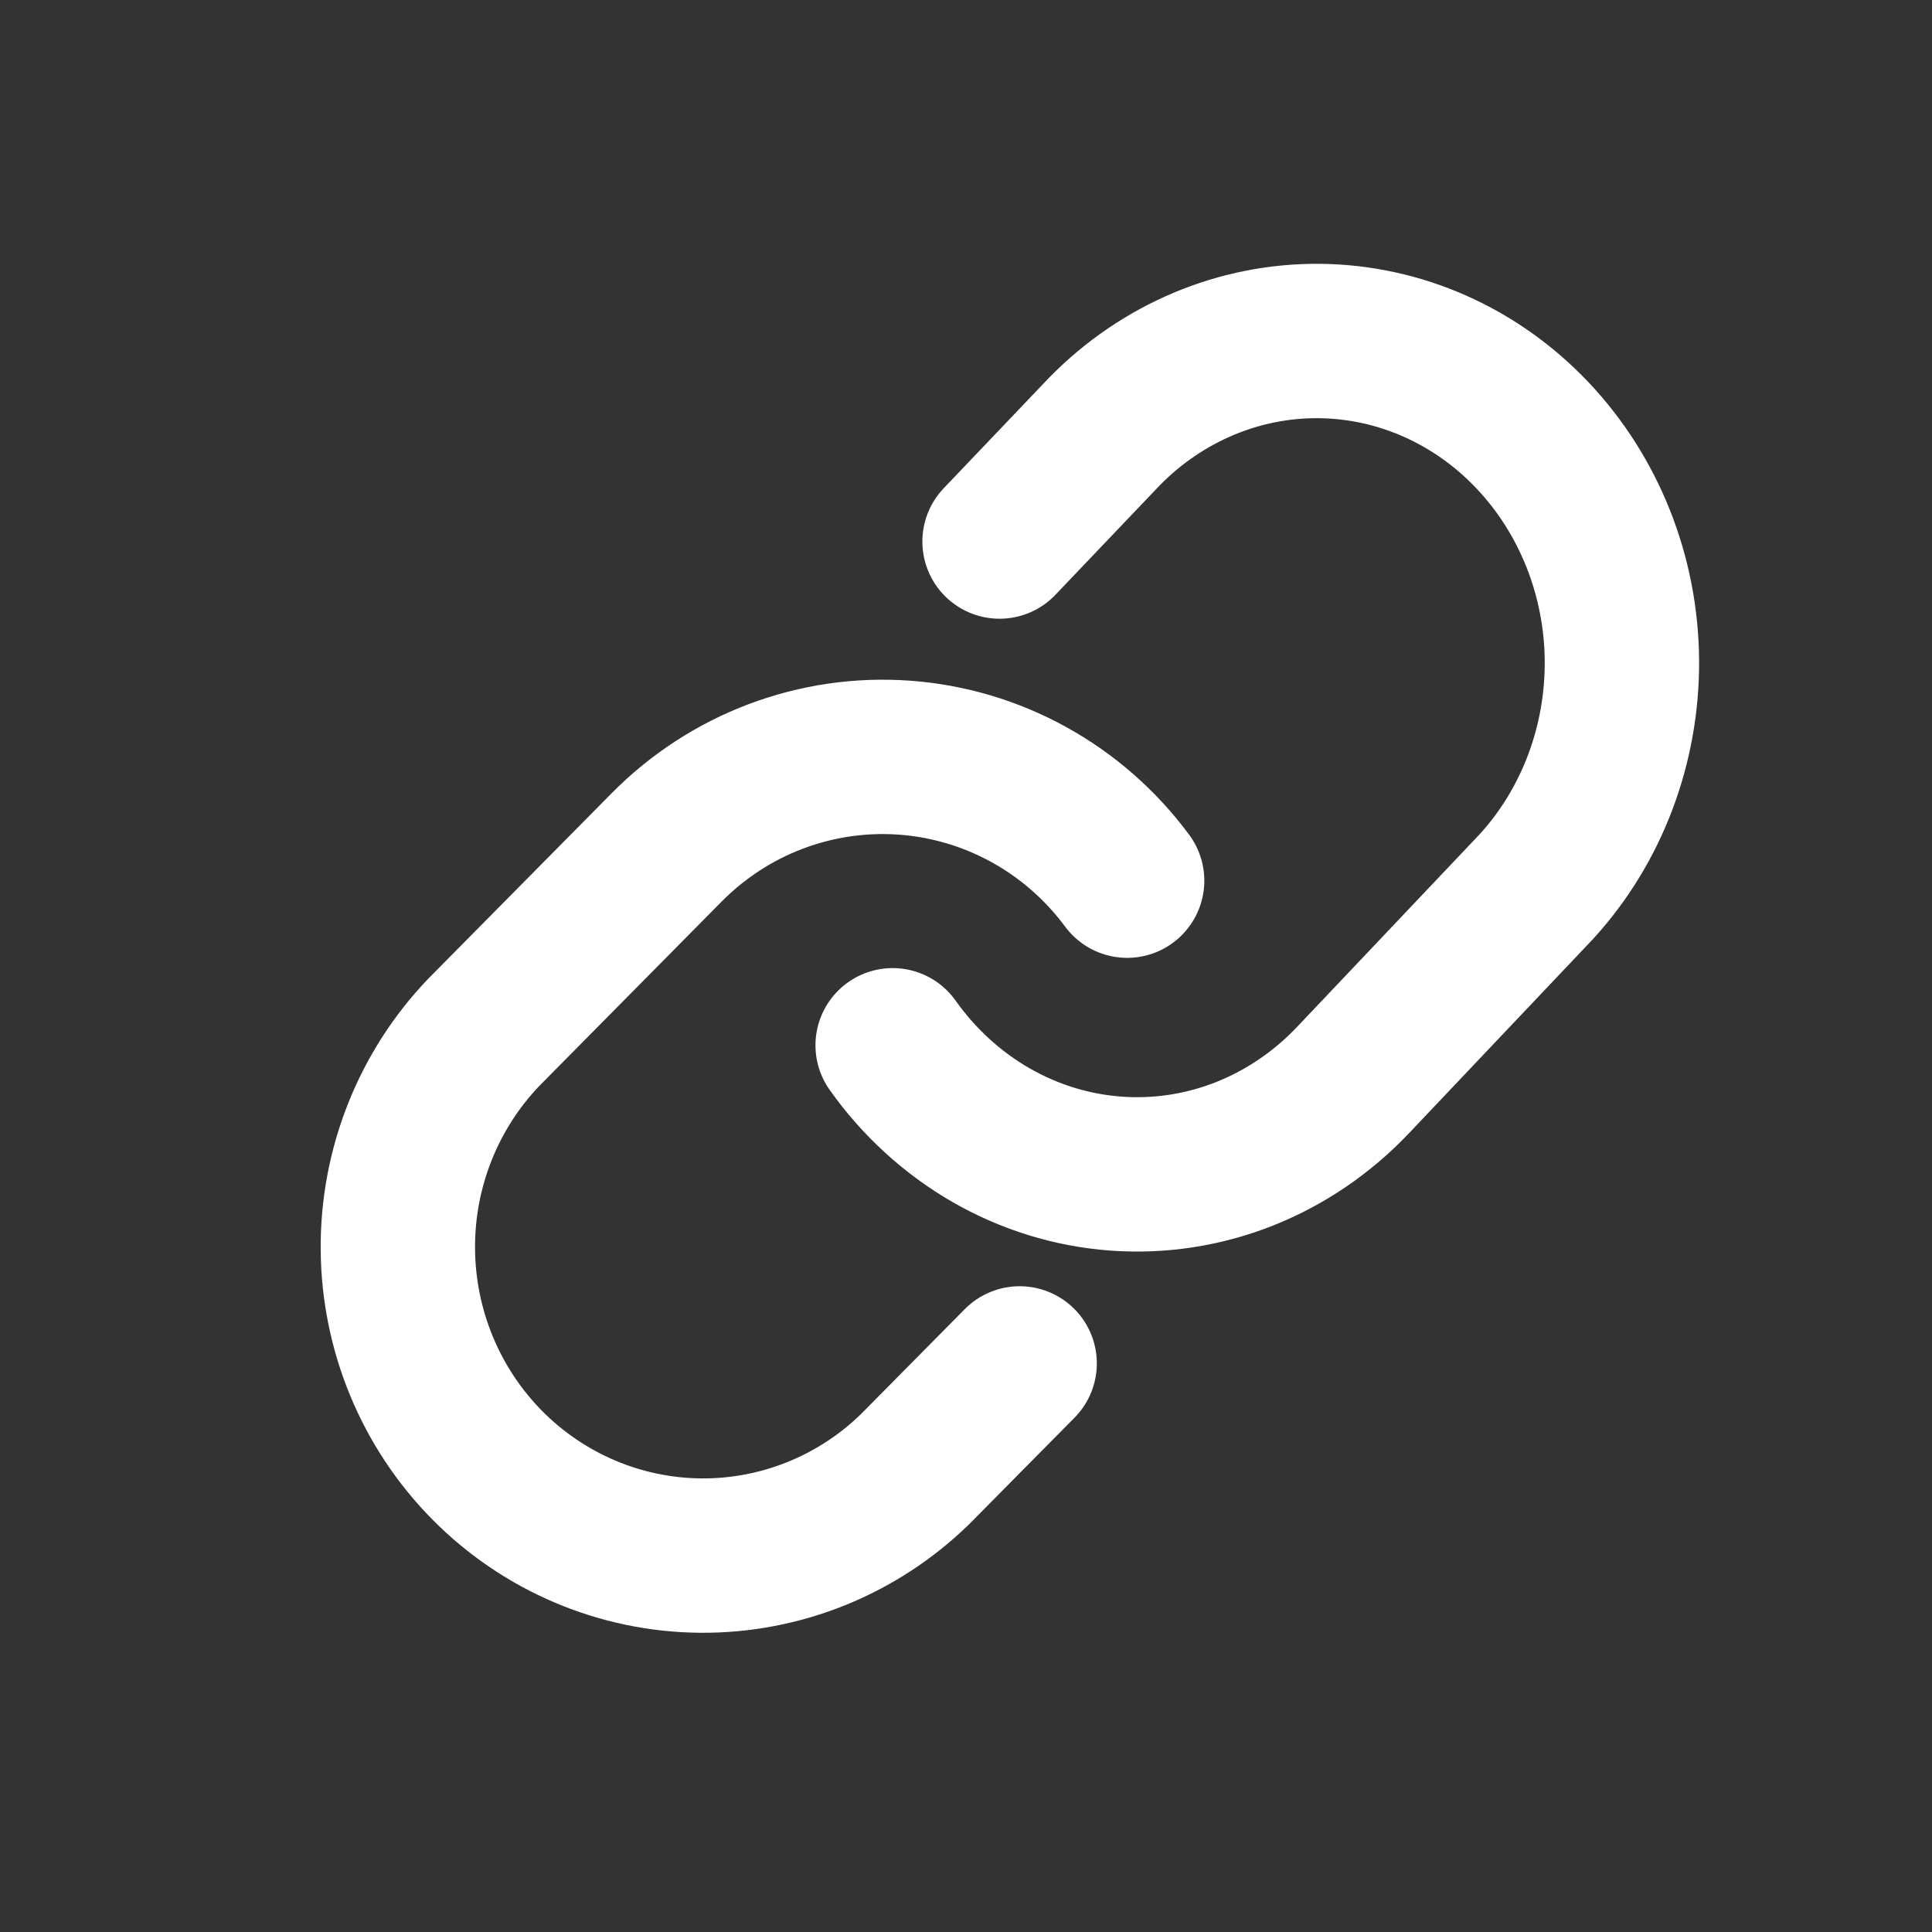 <svg width="30" height="30" viewBox="0 0 30 30" fill="none" xmlns="http://www.w3.org/2000/svg">
<rect x="0" y="0" width="30" height="30" fill="#333333" stroke="none"/>
<g id="socials ic">
<g id="Group 2085661387">
<path id="Vector" d="M13.861 16.231C14.268 16.805 14.788 17.28 15.384 17.624C15.981 17.968 16.641 18.172 17.319 18.223C17.997 18.274 18.677 18.171 19.314 17.921C19.951 17.67 20.529 17.278 21.01 16.771L23.854 13.77C24.718 12.827 25.195 11.564 25.185 10.252C25.174 8.941 24.675 7.687 23.796 6.76C22.918 5.832 21.729 5.307 20.486 5.295C19.243 5.284 18.045 5.788 17.151 6.699L15.521 8.409" stroke="white" stroke-width="2.397" stroke-linecap="round" stroke-linejoin="round"/>
<path id="Vector_2" d="M17.502 13.675C17.095 13.125 16.575 12.669 15.979 12.34C15.382 12.01 14.722 11.814 14.044 11.765C13.366 11.716 12.686 11.815 12.049 12.055C11.412 12.295 10.834 12.671 10.353 13.157L7.509 16.033C6.645 16.937 6.167 18.148 6.178 19.404C6.189 20.661 6.687 21.863 7.566 22.752C8.445 23.64 9.634 24.144 10.877 24.155C12.12 24.166 13.318 23.683 14.212 22.81L15.833 21.171" stroke="white" stroke-width="2.397" stroke-linecap="round" stroke-linejoin="round"/>
</g>
</g>
</svg>
